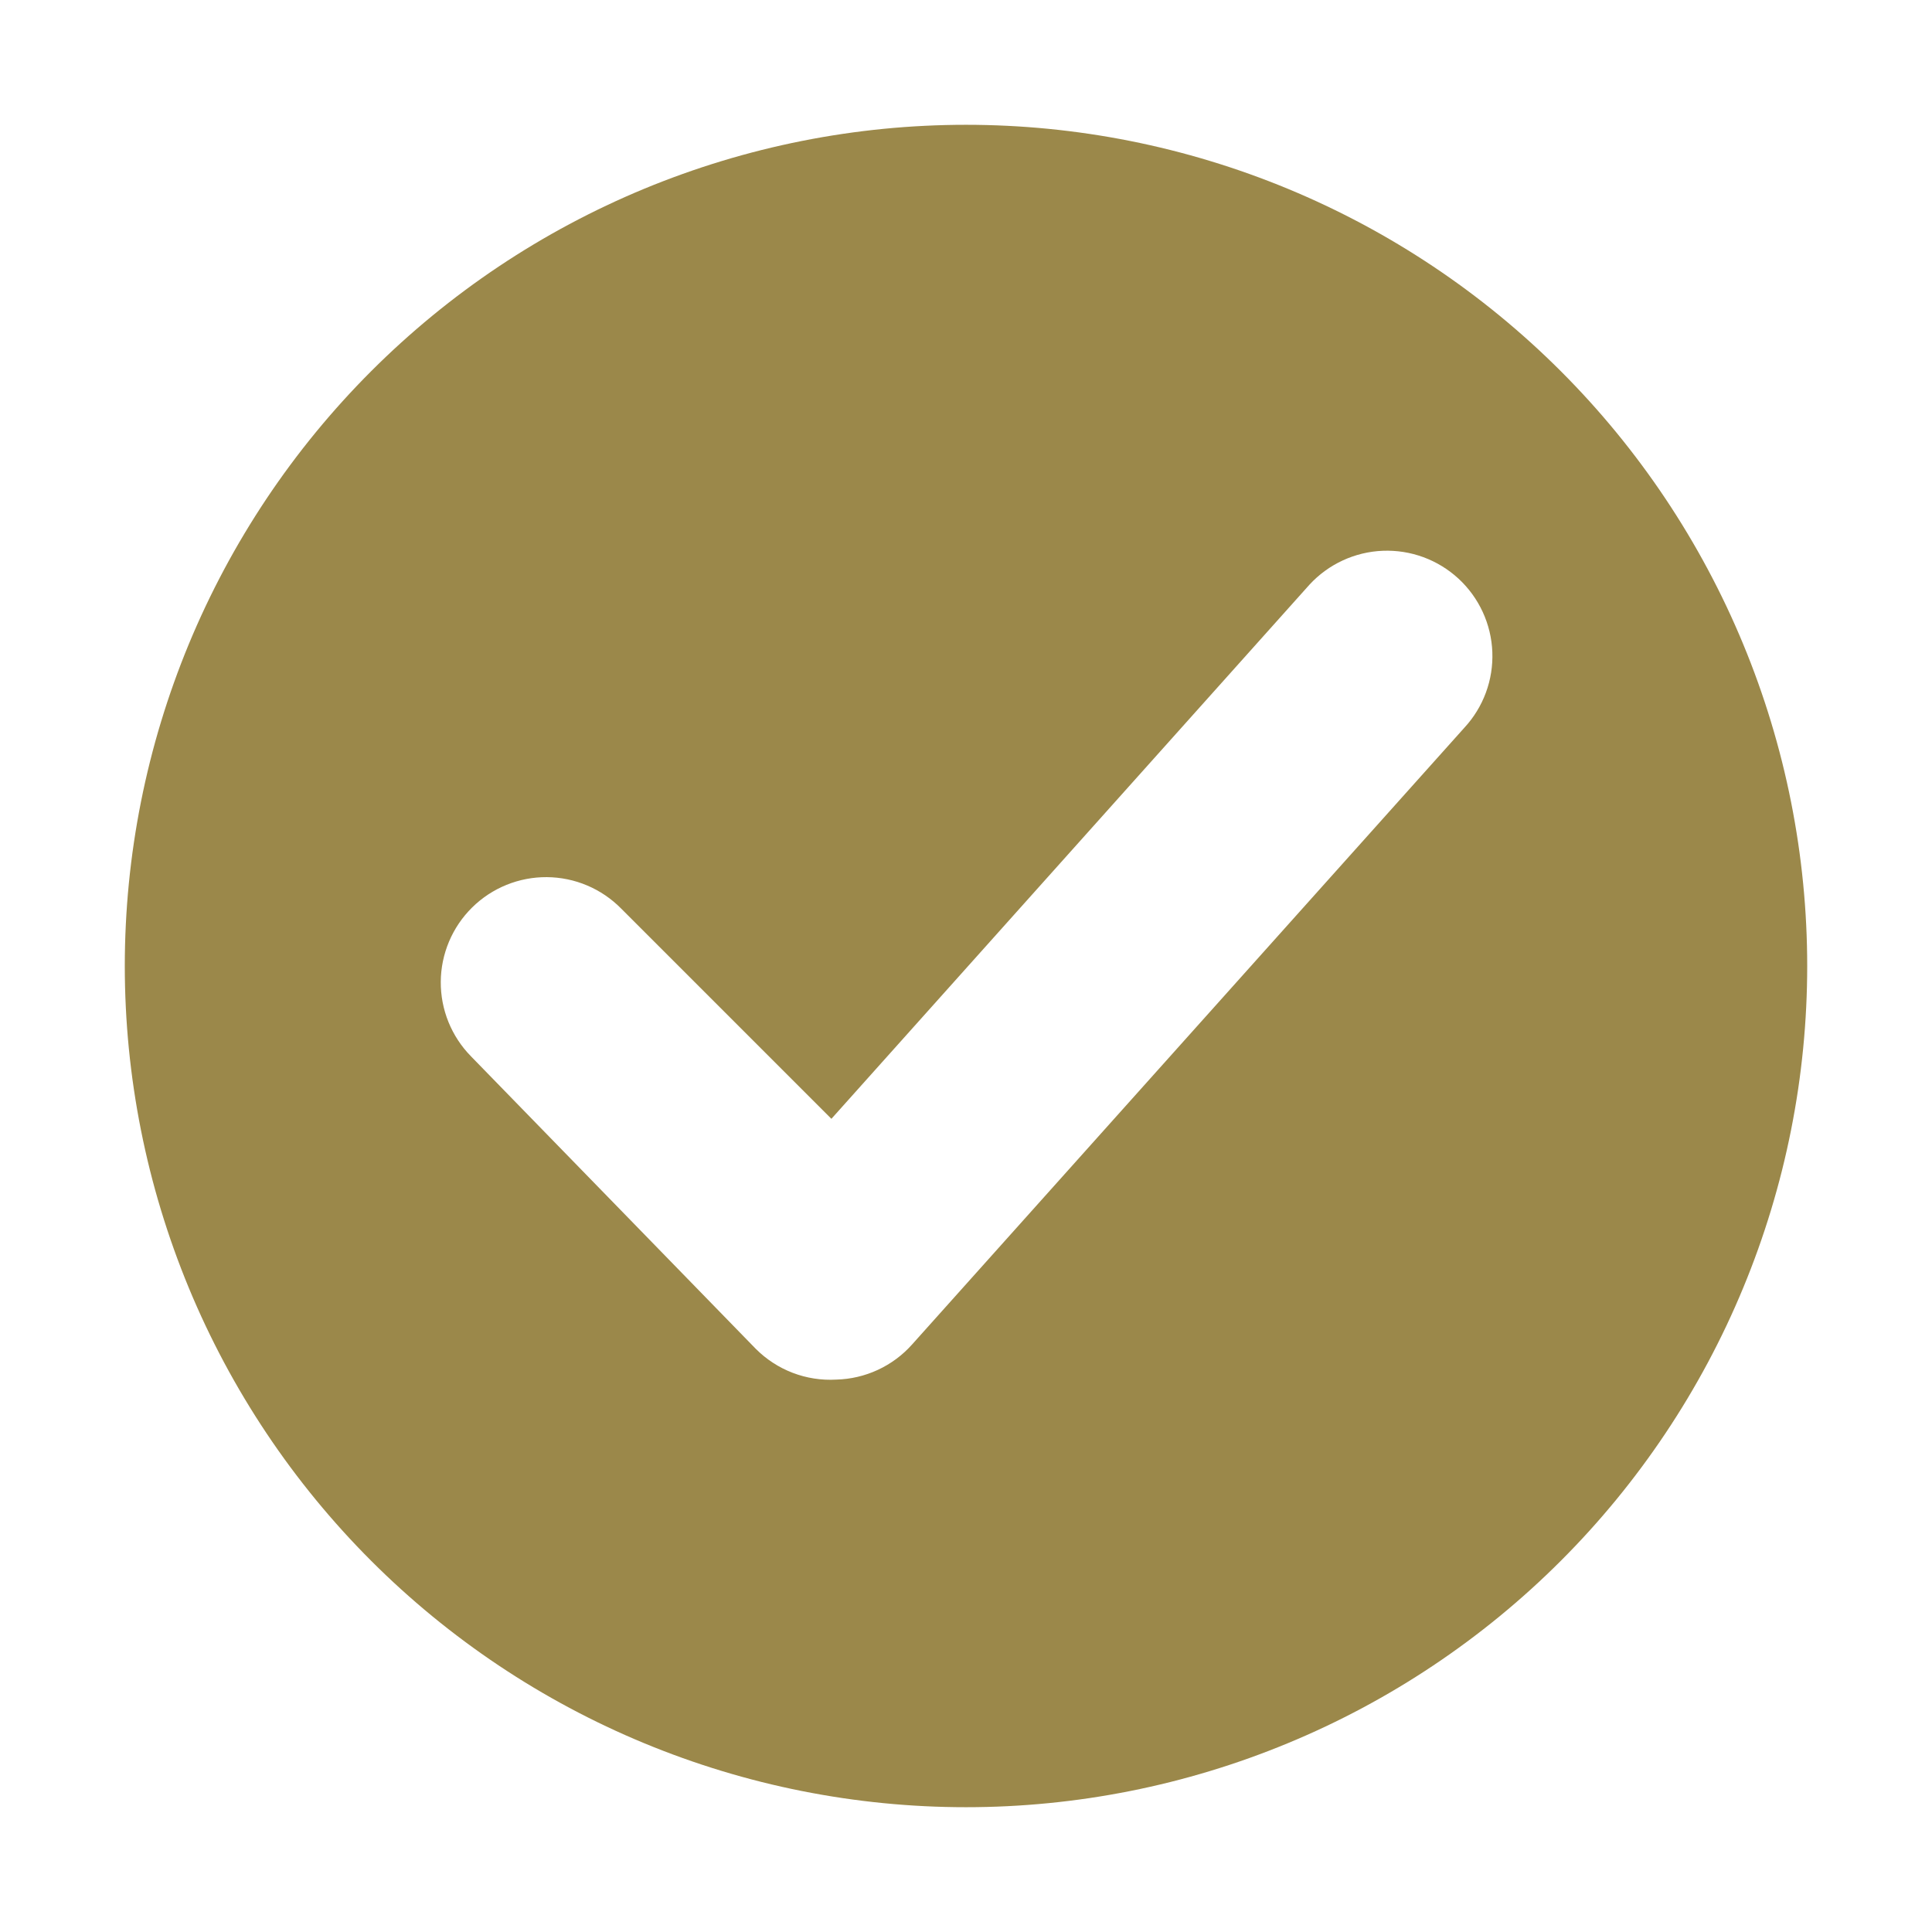 <svg version="1.0" preserveAspectRatio="xMidYMid meet" height="1000" viewBox="0 0 750 750" zoomAndPan="magnify" width="1000" xmlns:xlink="http://www.w3.org/1999/xlink" xmlns="http://www.w3.org/2000/svg"><defs><clipPath id="868710861c"><path clip-rule="nonzero" d="M 48.445 48.445 L 701.695 48.445 L 701.695 701.695 L 48.445 701.695 Z M 48.445 48.445"></path></clipPath></defs><g clip-path="url(#868710861c)"><path fill-rule="nonzero" fill-opacity="1" d="M 375 48.445 C 369.656 48.445 364.312 48.574 358.977 48.84 C 353.637 49.102 348.309 49.492 342.992 50.016 C 337.672 50.543 332.371 51.195 327.086 51.98 C 321.797 52.762 316.535 53.676 311.293 54.719 C 306.051 55.762 300.836 56.934 295.652 58.23 C 290.469 59.531 285.32 60.953 280.207 62.508 C 275.09 64.059 270.02 65.734 264.988 67.535 C 259.953 69.336 254.969 71.258 250.031 73.301 C 245.094 75.348 240.211 77.512 235.379 79.797 C 230.547 82.082 225.777 84.484 221.062 87.004 C 216.348 89.523 211.699 92.156 207.117 94.906 C 202.531 97.652 198.02 100.512 193.574 103.48 C 189.133 106.449 184.766 109.523 180.473 112.707 C 176.18 115.891 171.965 119.18 167.836 122.57 C 163.703 125.961 159.66 129.449 155.699 133.039 C 151.738 136.629 147.871 140.312 144.09 144.09 C 140.312 147.871 136.629 151.738 133.039 155.699 C 129.449 159.66 125.961 163.703 122.57 167.836 C 119.18 171.965 115.891 176.18 112.707 180.473 C 109.523 184.766 106.449 189.133 103.48 193.574 C 100.512 198.02 97.652 202.531 94.906 207.117 C 92.156 211.699 89.523 216.348 87.004 221.062 C 84.484 225.777 82.082 230.547 79.797 235.379 C 77.512 240.211 75.348 245.094 73.301 250.031 C 71.258 254.969 69.336 259.953 67.535 264.988 C 65.734 270.02 64.059 275.09 62.508 280.207 C 60.953 285.32 59.531 290.469 58.23 295.652 C 56.934 300.836 55.762 306.051 54.719 311.293 C 53.676 316.535 52.762 321.797 51.98 327.086 C 51.195 332.371 50.543 337.672 50.016 342.992 C 49.492 348.309 49.102 353.637 48.84 358.977 C 48.574 364.312 48.445 369.656 48.445 375 C 48.445 380.344 48.574 385.684 48.84 391.023 C 49.102 396.359 49.492 401.688 50.016 407.008 C 50.543 412.324 51.195 417.629 51.98 422.914 C 52.762 428.203 53.676 433.465 54.719 438.707 C 55.762 443.949 56.934 449.16 58.23 454.348 C 59.531 459.531 60.953 464.68 62.508 469.793 C 64.059 474.906 65.734 479.98 67.535 485.012 C 69.336 490.043 71.258 495.027 73.301 499.965 C 75.348 504.902 77.512 509.789 79.797 514.621 C 82.082 519.449 84.484 524.223 87.004 528.938 C 89.523 533.648 92.156 538.297 94.906 542.883 C 97.652 547.465 100.512 551.98 103.48 556.422 C 106.449 560.867 109.523 565.234 112.707 569.527 C 115.891 573.82 119.18 578.031 122.57 582.164 C 125.961 586.293 129.449 590.34 133.039 594.301 C 136.629 598.262 140.312 602.129 144.09 605.91 C 147.871 609.688 151.738 613.371 155.699 616.961 C 159.66 620.551 163.703 624.039 167.836 627.43 C 171.965 630.82 176.18 634.105 180.473 637.289 C 184.766 640.473 189.133 643.551 193.574 646.52 C 198.02 649.488 202.531 652.348 207.117 655.094 C 211.699 657.844 216.348 660.477 221.062 662.996 C 225.777 665.516 230.547 667.918 235.379 670.203 C 240.211 672.488 245.094 674.652 250.031 676.695 C 254.969 678.742 259.953 680.664 264.988 682.465 C 270.02 684.266 275.09 685.941 280.207 687.492 C 285.32 689.043 290.469 690.469 295.652 691.77 C 300.836 693.066 306.051 694.238 311.293 695.281 C 316.535 696.32 321.797 697.234 327.086 698.02 C 332.371 698.805 337.672 699.457 342.992 699.98 C 348.309 700.504 353.637 700.898 358.977 701.16 C 364.312 701.422 369.656 701.555 375 701.555 C 380.344 701.555 385.684 701.422 391.023 701.16 C 396.359 700.898 401.688 700.504 407.008 699.98 C 412.324 699.457 417.629 698.805 422.914 698.02 C 428.203 697.234 433.465 696.32 438.707 695.281 C 443.949 694.238 449.16 693.066 454.348 691.77 C 459.531 690.469 464.68 689.043 469.793 687.492 C 474.906 685.941 479.98 684.266 485.012 682.465 C 490.043 680.664 495.027 678.742 499.965 676.695 C 504.902 674.652 509.789 672.488 514.621 670.203 C 519.449 667.918 524.223 665.516 528.938 662.996 C 533.648 660.477 538.297 657.844 542.883 655.094 C 547.465 652.348 551.98 649.488 556.422 646.52 C 560.867 643.551 565.234 640.473 569.527 637.289 C 573.82 634.105 578.031 630.82 582.164 627.43 C 586.293 624.039 590.34 620.551 594.301 616.961 C 598.262 613.371 602.129 609.688 605.91 605.91 C 609.688 602.129 613.371 598.262 616.961 594.301 C 620.551 590.34 624.039 586.293 627.43 582.164 C 630.82 578.031 634.105 573.82 637.289 569.527 C 640.473 565.234 643.551 560.867 646.52 556.422 C 649.488 551.98 652.348 547.465 655.094 542.883 C 657.844 538.297 660.477 533.648 662.996 528.938 C 665.516 524.223 667.918 519.449 670.203 514.621 C 672.488 509.789 674.652 504.902 676.695 499.965 C 678.742 495.027 680.664 490.043 682.465 485.012 C 684.266 479.98 685.941 474.906 687.492 469.793 C 689.043 464.68 690.469 459.531 691.77 454.348 C 693.066 449.16 694.238 443.949 695.281 438.707 C 696.32 433.465 697.234 428.203 698.02 422.914 C 698.805 417.629 699.457 412.324 699.98 407.008 C 700.504 401.688 700.898 396.359 701.16 391.023 C 701.422 385.684 701.555 380.344 701.555 375 C 701.555 369.656 701.422 364.312 701.16 358.977 C 700.898 353.637 700.504 348.309 699.98 342.992 C 699.457 337.672 698.805 332.371 698.02 327.086 C 697.234 321.797 696.32 316.535 695.281 311.293 C 694.238 306.051 693.066 300.836 691.77 295.652 C 690.469 290.469 689.043 285.32 687.492 280.207 C 685.941 275.09 684.266 270.02 682.465 264.988 C 680.664 259.953 678.742 254.969 676.695 250.031 C 674.652 245.094 672.488 240.211 670.203 235.379 C 667.918 230.547 665.516 225.777 662.996 221.062 C 660.477 216.348 657.844 211.699 655.094 207.117 C 652.348 202.531 649.488 198.02 646.52 193.574 C 643.551 189.133 640.473 184.766 637.289 180.473 C 634.105 176.18 630.82 171.965 627.43 167.836 C 624.039 163.703 620.551 159.66 616.961 155.699 C 613.371 151.738 609.688 147.871 605.91 144.09 C 602.129 140.312 598.262 136.629 594.301 133.039 C 590.34 129.449 586.293 125.961 582.164 122.57 C 578.031 119.18 573.82 115.891 569.527 112.707 C 565.234 109.523 560.867 106.449 556.422 103.48 C 551.98 100.512 547.465 97.652 542.883 94.906 C 538.297 92.156 533.648 89.523 528.938 87.004 C 524.223 84.484 519.449 82.082 514.621 79.797 C 509.789 77.512 504.902 75.348 499.965 73.301 C 495.027 71.258 490.043 69.336 485.012 67.535 C 479.98 65.734 474.906 64.059 469.793 62.508 C 464.68 60.953 459.531 59.531 454.348 58.23 C 449.16 56.934 443.949 55.762 438.707 54.719 C 433.465 53.676 428.203 52.762 422.914 51.98 C 417.629 51.195 412.324 50.543 407.008 50.016 C 401.688 49.492 396.359 49.102 391.023 48.84 C 385.684 48.574 380.344 48.445 375 48.445 Z M 568.484 282.477 L 354.047 521.949 C 352.191 524.027 350.145 525.895 347.906 527.551 C 345.668 529.207 343.285 530.621 340.758 531.793 C 338.23 532.961 335.609 533.863 332.898 534.496 C 330.188 535.133 327.441 535.484 324.656 535.555 C 321.773 535.723 318.902 535.582 316.051 535.141 C 313.195 534.699 310.422 533.961 307.723 532.93 C 305.027 531.895 302.469 530.594 300.047 529.016 C 297.625 527.441 295.398 525.629 293.359 523.582 L 182.875 410.105 C 181.938 409.152 181.047 408.152 180.203 407.113 C 179.359 406.07 178.57 404.992 177.836 403.871 C 177.098 402.754 176.418 401.602 175.797 400.414 C 175.172 399.23 174.609 398.016 174.105 396.777 C 173.602 395.535 173.16 394.273 172.781 392.988 C 172.402 391.703 172.086 390.402 171.832 389.09 C 171.582 387.773 171.395 386.449 171.273 385.117 C 171.152 383.781 171.094 382.445 171.105 381.105 C 171.113 379.766 171.188 378.43 171.328 377.098 C 171.469 375.77 171.676 374.445 171.945 373.133 C 172.219 371.824 172.551 370.527 172.949 369.25 C 173.348 367.969 173.805 366.715 174.328 365.48 C 174.848 364.246 175.43 363.043 176.07 361.863 C 176.707 360.688 177.402 359.547 178.156 358.438 C 178.906 357.328 179.711 356.262 180.57 355.23 C 181.426 354.203 182.332 353.219 183.285 352.277 C 184.238 351.336 185.234 350.445 186.277 349.602 C 187.32 348.762 188.398 347.973 189.516 347.234 C 190.637 346.5 191.789 345.82 192.973 345.195 C 194.16 344.574 195.371 344.012 196.613 343.508 C 197.855 343.004 199.117 342.562 200.402 342.18 C 201.684 341.801 202.984 341.484 204.301 341.234 C 205.617 340.98 206.941 340.797 208.273 340.672 C 209.609 340.551 210.945 340.496 212.281 340.504 C 213.621 340.516 214.957 340.59 216.289 340.73 C 217.621 340.871 218.941 341.074 220.254 341.348 C 221.566 341.617 222.863 341.953 224.141 342.348 C 225.418 342.746 226.676 343.207 227.91 343.727 C 229.145 344.25 230.348 344.828 231.523 345.469 C 232.699 346.109 233.844 346.805 234.953 347.555 C 236.059 348.309 237.129 349.113 238.156 349.969 C 239.188 350.828 240.172 351.73 241.113 352.684 L 322.75 434.324 L 508.344 226.961 C 509.25 225.977 510.207 225.035 511.207 224.145 C 512.207 223.254 513.25 222.414 514.336 221.625 C 515.418 220.832 516.539 220.098 517.695 219.418 C 518.852 218.742 520.035 218.121 521.254 217.559 C 522.473 216.992 523.711 216.492 524.98 216.051 C 526.246 215.609 527.531 215.234 528.832 214.918 C 530.137 214.605 531.453 214.355 532.781 214.168 C 534.109 213.984 535.441 213.863 536.781 213.812 C 538.121 213.758 539.461 213.77 540.801 213.848 C 542.137 213.926 543.469 214.066 544.793 214.277 C 546.117 214.484 547.43 214.758 548.727 215.094 C 550.023 215.434 551.301 215.832 552.562 216.297 C 553.82 216.758 555.051 217.281 556.258 217.867 C 557.465 218.449 558.641 219.094 559.785 219.793 C 560.93 220.492 562.035 221.246 563.105 222.055 C 564.176 222.863 565.203 223.723 566.188 224.629 C 567.172 225.539 568.109 226.496 569 227.496 C 569.895 228.5 570.734 229.543 571.523 230.625 C 572.309 231.711 573.043 232.832 573.723 233.988 C 574.402 235.145 575.023 236.328 575.582 237.547 C 576.145 238.766 576.648 240.008 577.086 241.273 C 577.527 242.539 577.902 243.824 578.219 245.129 C 578.531 246.434 578.781 247.746 578.965 249.074 C 579.148 250.402 579.266 251.738 579.32 253.078 C 579.375 254.418 579.359 255.758 579.281 257.094 C 579.203 258.434 579.059 259.766 578.852 261.09 C 578.641 262.414 578.367 263.723 578.031 265.023 C 577.691 266.32 577.289 267.598 576.828 268.855 C 576.363 270.113 575.84 271.344 575.254 272.551 C 574.668 273.758 574.027 274.934 573.324 276.078 C 572.625 277.219 571.871 278.324 571.062 279.395 C 570.254 280.465 569.395 281.492 568.484 282.477 Z M 568.484 282.477" fill="#9b884a"></path></g></svg>